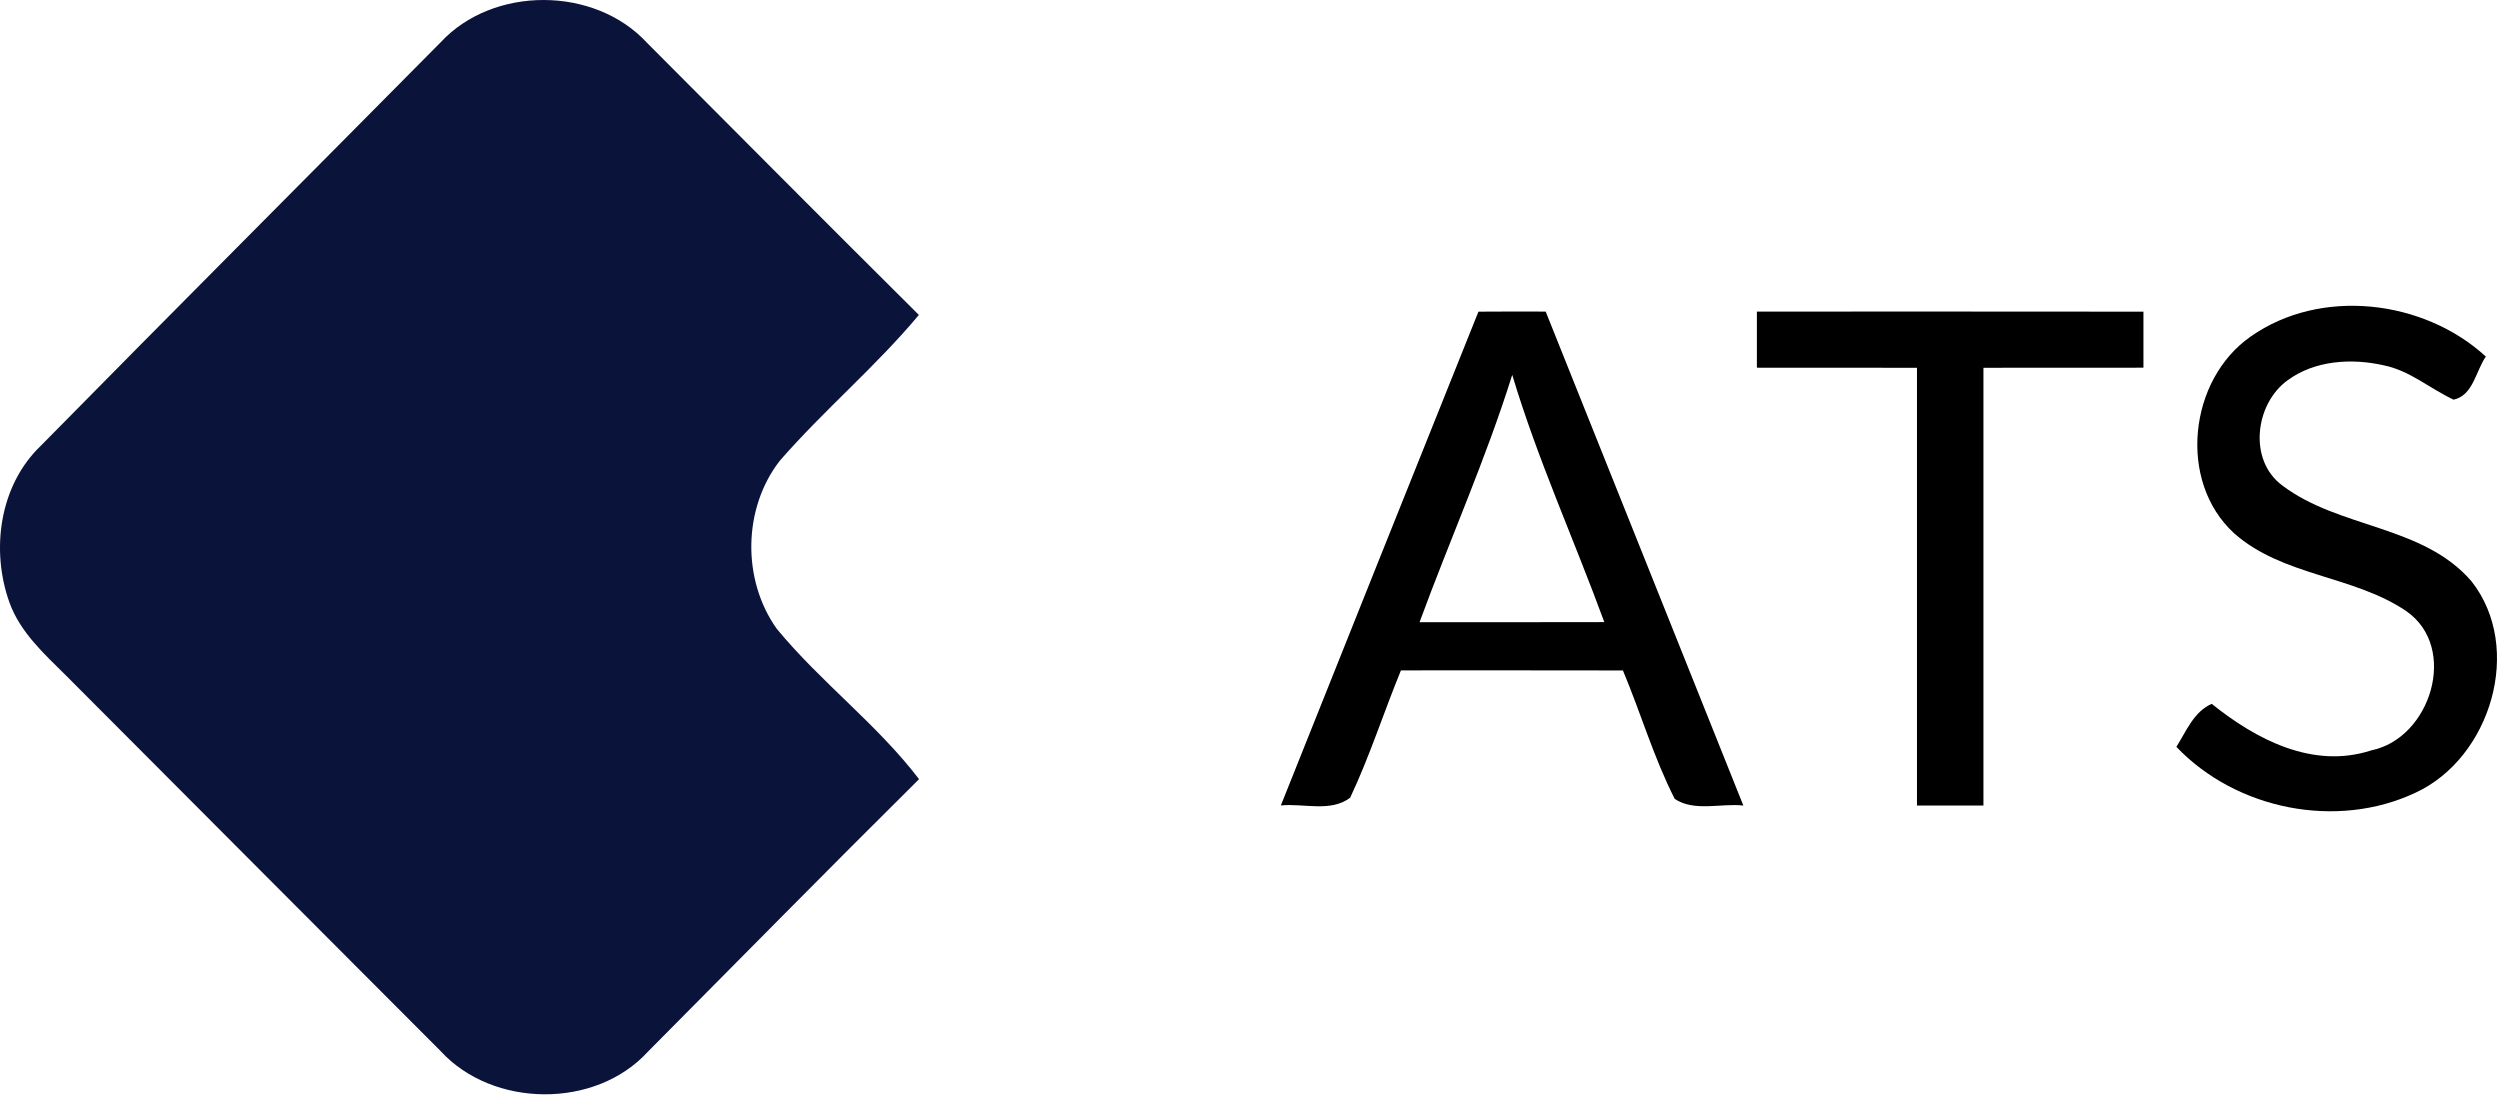 <?xml version="1.0" encoding="UTF-8" standalone="no"?>
<!DOCTYPE svg PUBLIC "-//W3C//DTD SVG 1.1//EN" "http://www.w3.org/Graphics/SVG/1.1/DTD/svg11.dtd">
<svg width="100%" height="100%" viewBox="0 0 290 127" version="1.1" xmlns="http://www.w3.org/2000/svg" xmlns:xlink="http://www.w3.org/1999/xlink" xml:space="preserve" xmlns:serif="http://www.serif.com/" style="fill-rule:evenodd;clip-rule:evenodd;stroke-linejoin:round;stroke-miterlimit:2;">
    <g transform="matrix(1,0,0,1,-65.431,-536.547)">
        <path d="M116.53,541.47C122.62,534.88 134.41,534.92 140.48,541.51C150.98,552.05 161.47,562.59 172.02,573.08C167.03,579.06 161.01,584.11 155.89,589.99C151.6,595.51 151.49,603.8 155.53,609.48C160.62,615.67 167.19,620.57 172.04,626.93C161.48,637.4 151.05,648.01 140.57,658.56C134.5,665.2 122.62,665.08 116.56,658.49C102.08,643.96 87.57,629.46 73.1,614.92C70.57,612.41 67.79,609.91 66.54,606.47C64.33,600.35 65.36,592.82 70.2,588.22C85.59,572.58 101.1,557.06 116.53,541.47Z" style="fill:rgb(10,19,58);fill-rule:nonzero;"/>
        <path d="M326.52,575.58C334.63,569.87 346.6,571.3 353.79,577.91C352.62,579.57 352.33,582.41 350.05,582.91C347.32,581.64 344.98,579.54 341.97,578.93C338.23,578.08 333.95,578.33 330.78,580.67C327.01,583.4 326.2,589.95 330.19,592.87C336.79,597.87 346.49,597.44 352.12,603.97C358.21,611.7 354.36,624.48 345.61,628.51C336.49,632.8 324.83,630.47 317.89,623.18C319.05,621.36 319.89,619.13 321.99,618.19C327.13,622.33 333.74,625.8 340.5,623.59C347.4,622.19 350.67,611.66 344.55,607.43C338.44,603.29 330.21,603.4 324.58,598.4C318.01,592.37 319.33,580.57 326.52,575.58Z" style="fill-rule:nonzero;"/>
        <path d="M214.01,629.98C221.64,610.88 229.27,591.78 236.93,572.7C239.52,572.68 242.12,572.68 244.73,572.69C252.39,591.78 260,610.89 267.66,629.99C265.06,629.7 261.99,630.74 259.7,629.22C257.27,624.45 255.76,619.25 253.69,614.32C245.1,614.3 236.52,614.31 227.94,614.31C225.93,619.21 224.31,624.29 222.05,629.08C219.8,630.8 216.64,629.71 214.01,629.98M240.85,580.03C237.8,589.78 233.62,599.13 230.1,608.72C237.24,608.72 244.39,608.73 251.53,608.71C248.02,599.13 243.78,589.81 240.85,580.03Z" style="fill-rule:nonzero;"/>
        <path d="M269.23,572.69C284.18,572.69 299.12,572.68 314.07,572.7C314.08,574.86 314.08,577.02 314.07,579.2C307.88,579.21 301.69,579.19 295.51,579.21C295.51,596.13 295.5,613.06 295.51,629.99C292.94,630 290.37,630 287.8,629.99C287.79,613.06 287.8,596.13 287.8,579.21C281.61,579.2 275.42,579.21 269.23,579.2C269.22,577.02 269.22,574.85 269.23,572.69Z" style="fill-rule:nonzero;"/>
    </g>
</svg>
